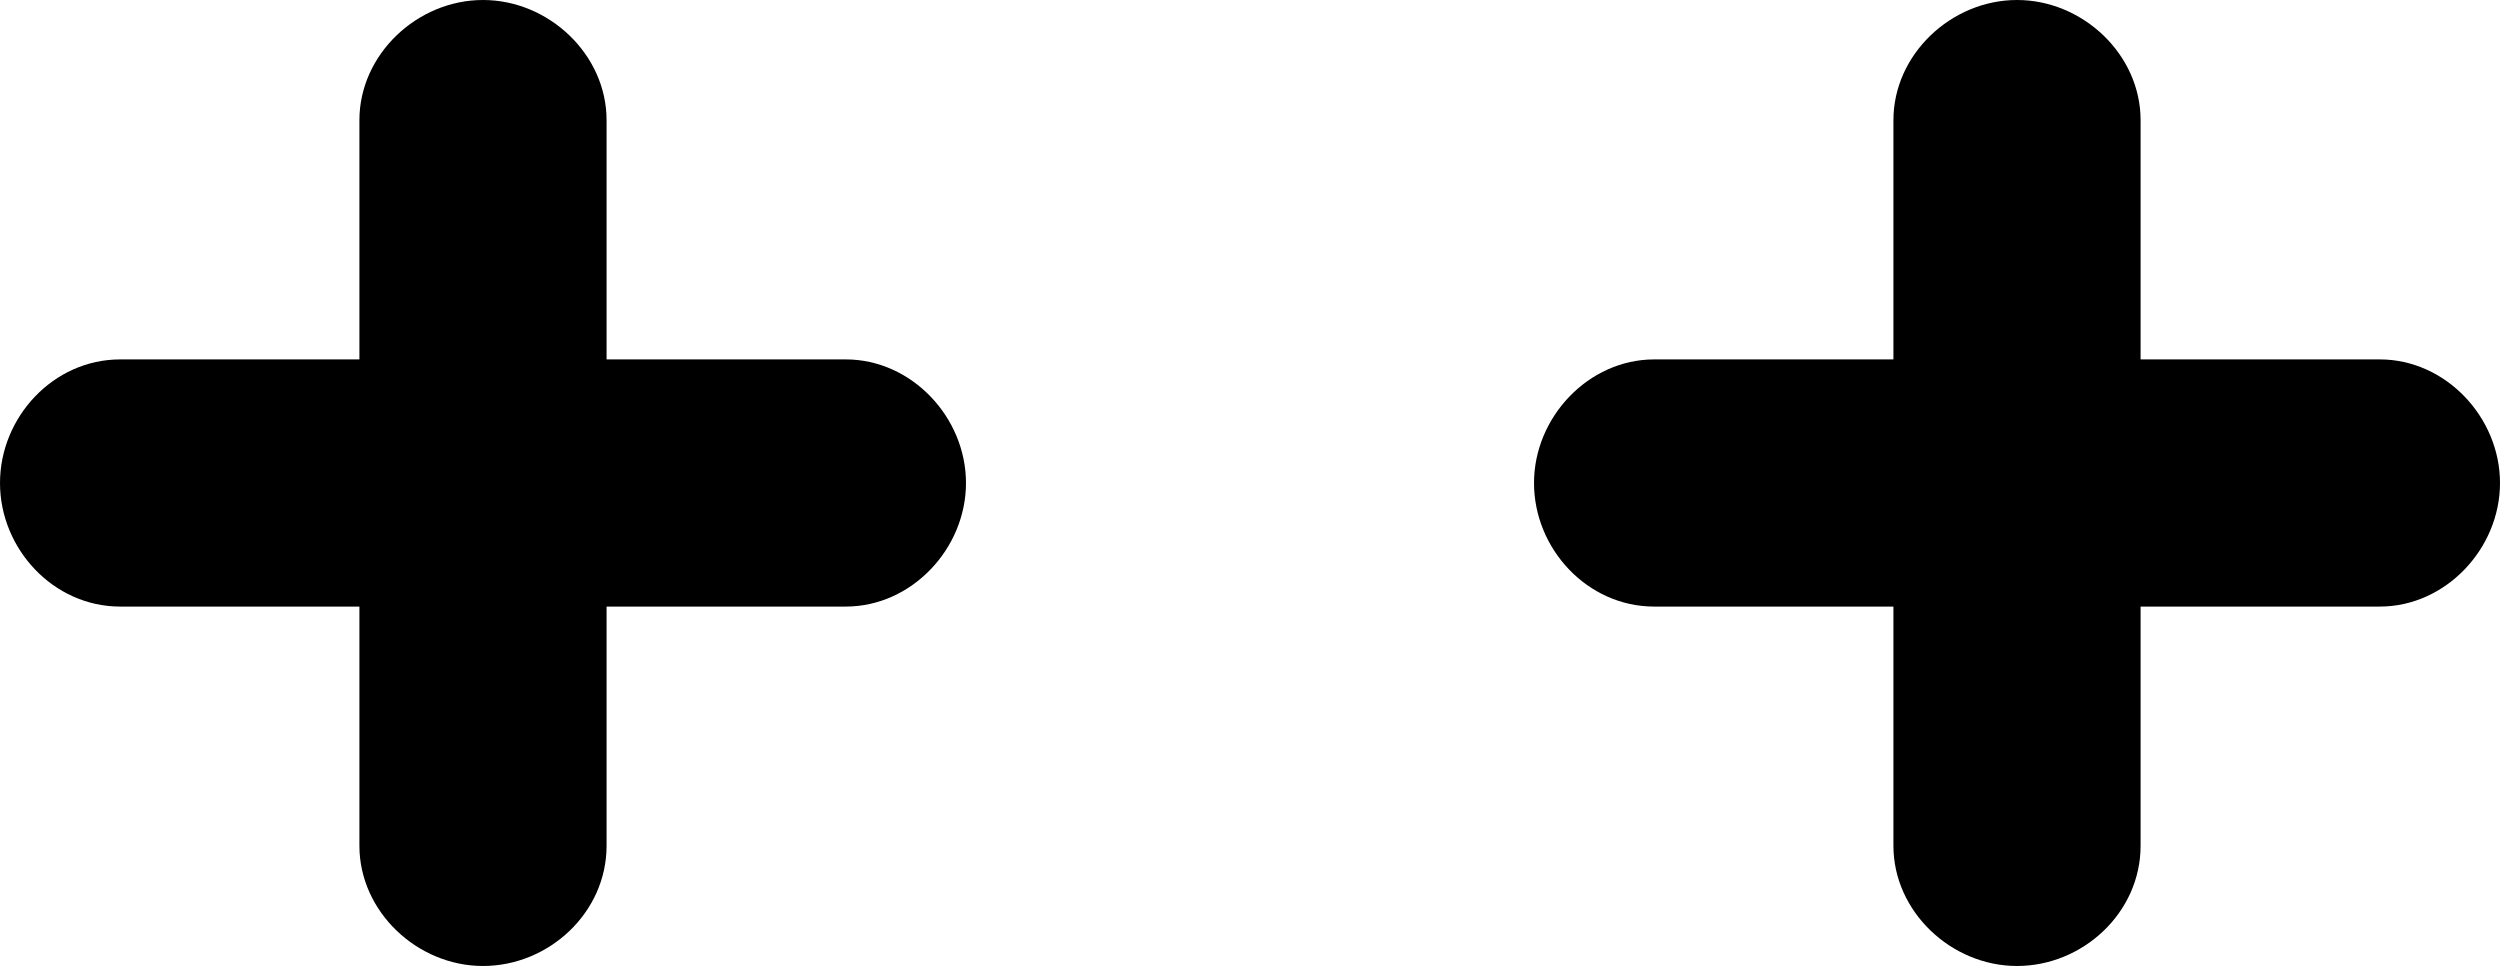 <?xml version="1.0" encoding="UTF-8"?><svg id="Icons" xmlns="http://www.w3.org/2000/svg" viewBox="0 0 22.05 8.52"><path d="M22.05,4.26c0-.58-.48-1.09-1.06-1.09h-2.11V1.06c0-.58-.51-1.06-1.09-1.06s-1.09,.48-1.09,1.06V3.17h-2.11c-.58,0-1.06,.51-1.06,1.09s.47,1.09,1.06,1.09h2.11v2.11c0,.58,.51,1.06,1.09,1.06s1.09-.47,1.09-1.06v-2.11h2.11c.58,0,1.06-.51,1.06-1.09ZM7.46,3.17h-2.11V1.06c0-.58-.51-1.06-1.09-1.06s-1.09,.48-1.09,1.06V3.17H1.06c-.59,0-1.06,.51-1.06,1.09s.47,1.09,1.06,1.09H3.17v2.11c0,.58,.51,1.06,1.09,1.06s1.09-.47,1.09-1.06v-2.11h2.11c.58,0,1.06-.51,1.06-1.09s-.48-1.09-1.06-1.09Z"/></svg>